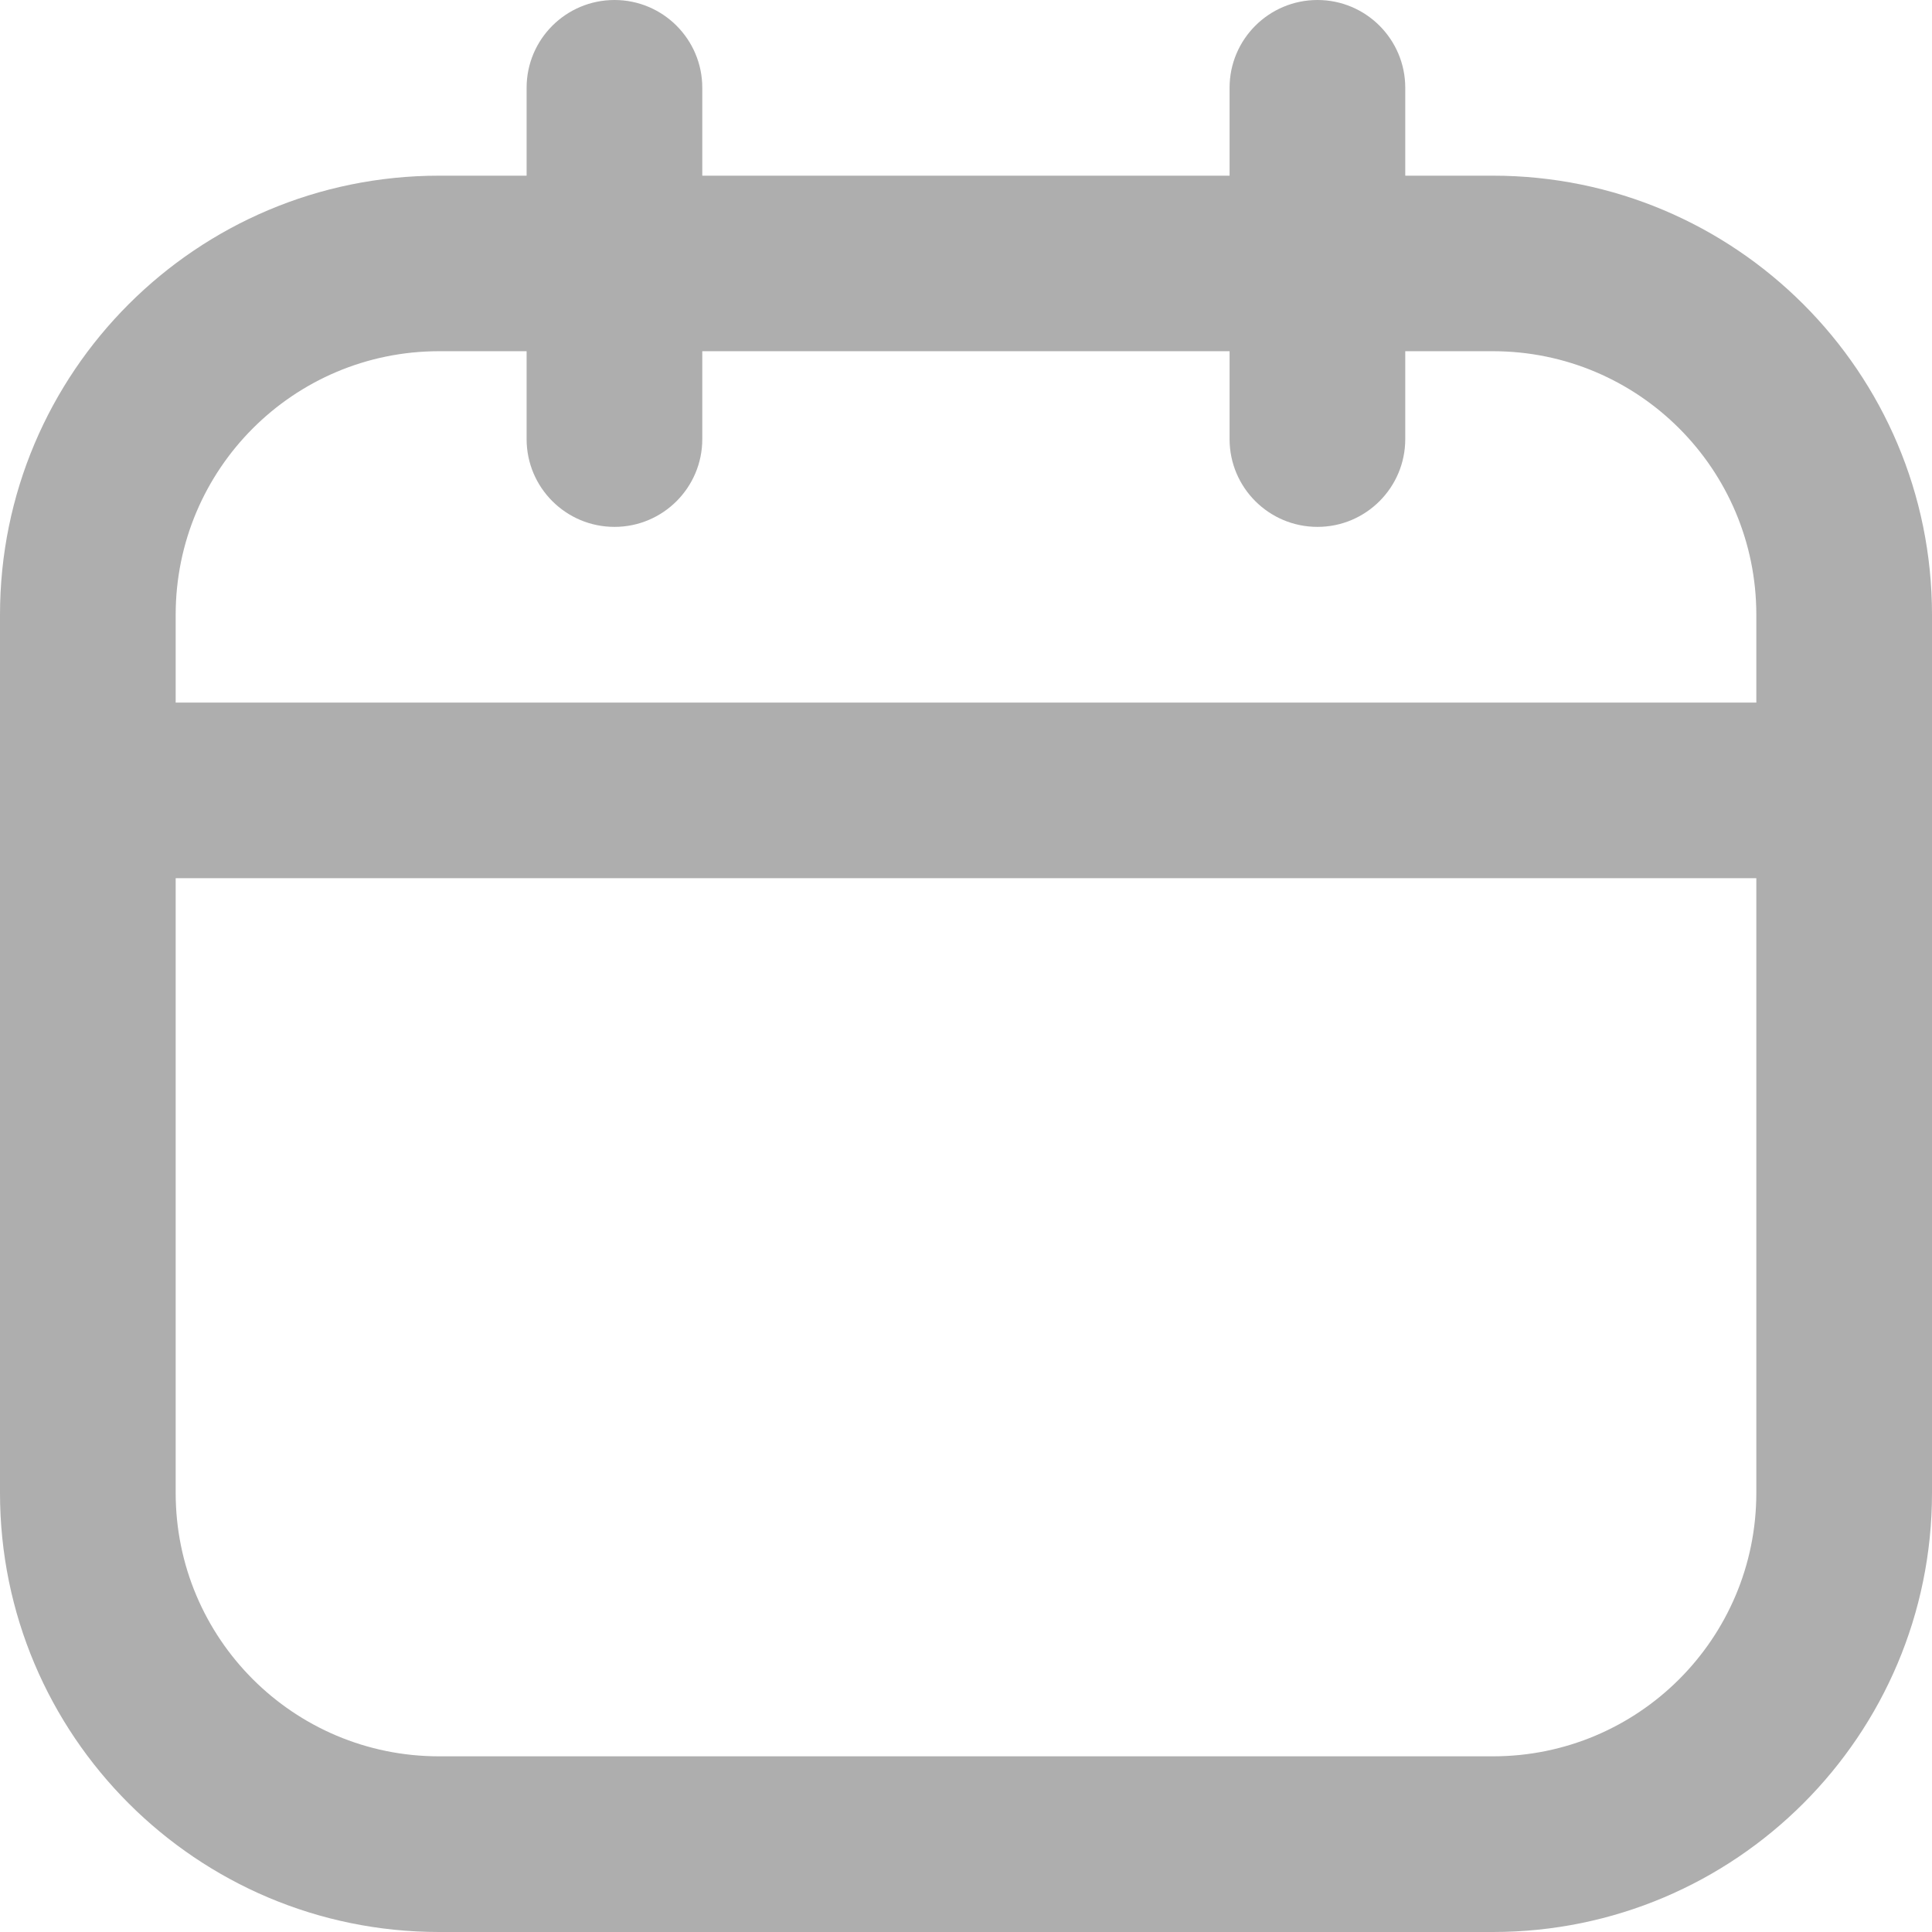 <svg width="14" height="14" viewBox="0 0 14 14" fill="none" xmlns="http://www.w3.org/2000/svg">
<path fill-rule="evenodd" clip-rule="evenodd" d="M3.182 2.545C2.127 2.545 1.273 3.4 1.273 4.455V10.818C1.273 11.873 2.127 12.727 3.182 12.727H10.818C11.873 12.727 12.727 11.873 12.727 10.818V4.455C12.727 3.4 11.873 2.545 10.818 2.545H3.182ZM0 4.455C0 2.697 1.425 1.273 3.182 1.273H10.818C12.575 1.273 14 2.697 14 4.455V10.818C14 12.575 12.575 14 10.818 14H3.182C1.425 14 0 12.575 0 10.818V4.455Z" fill="#AEAEAE"/>
<path fill-rule="evenodd" clip-rule="evenodd" d="M4.453 0C4.804 0 5.089 0.285 5.089 0.636V3.182C5.089 3.533 4.804 3.818 4.453 3.818C4.101 3.818 3.816 3.533 3.816 3.182V0.636C3.816 0.285 4.101 0 4.453 0Z" fill="#AEAEAE"/>
<path fill-rule="evenodd" clip-rule="evenodd" d="M9.547 0C9.898 0 10.183 0.285 10.183 0.636V3.182C10.183 3.533 9.898 3.818 9.547 3.818C9.195 3.818 8.91 3.533 8.91 3.182V0.636C8.91 0.285 9.195 0 9.547 0Z" fill="#AEAEAE"/>
<path fill-rule="evenodd" clip-rule="evenodd" d="M0 5.727C0 5.376 0.285 5.091 0.636 5.091H13.364C13.715 5.091 14 5.376 14 5.727C14 6.079 13.715 6.364 13.364 6.364H0.636C0.285 6.364 0 6.079 0 5.727Z" fill="#AEAEAE"/>
</svg>
